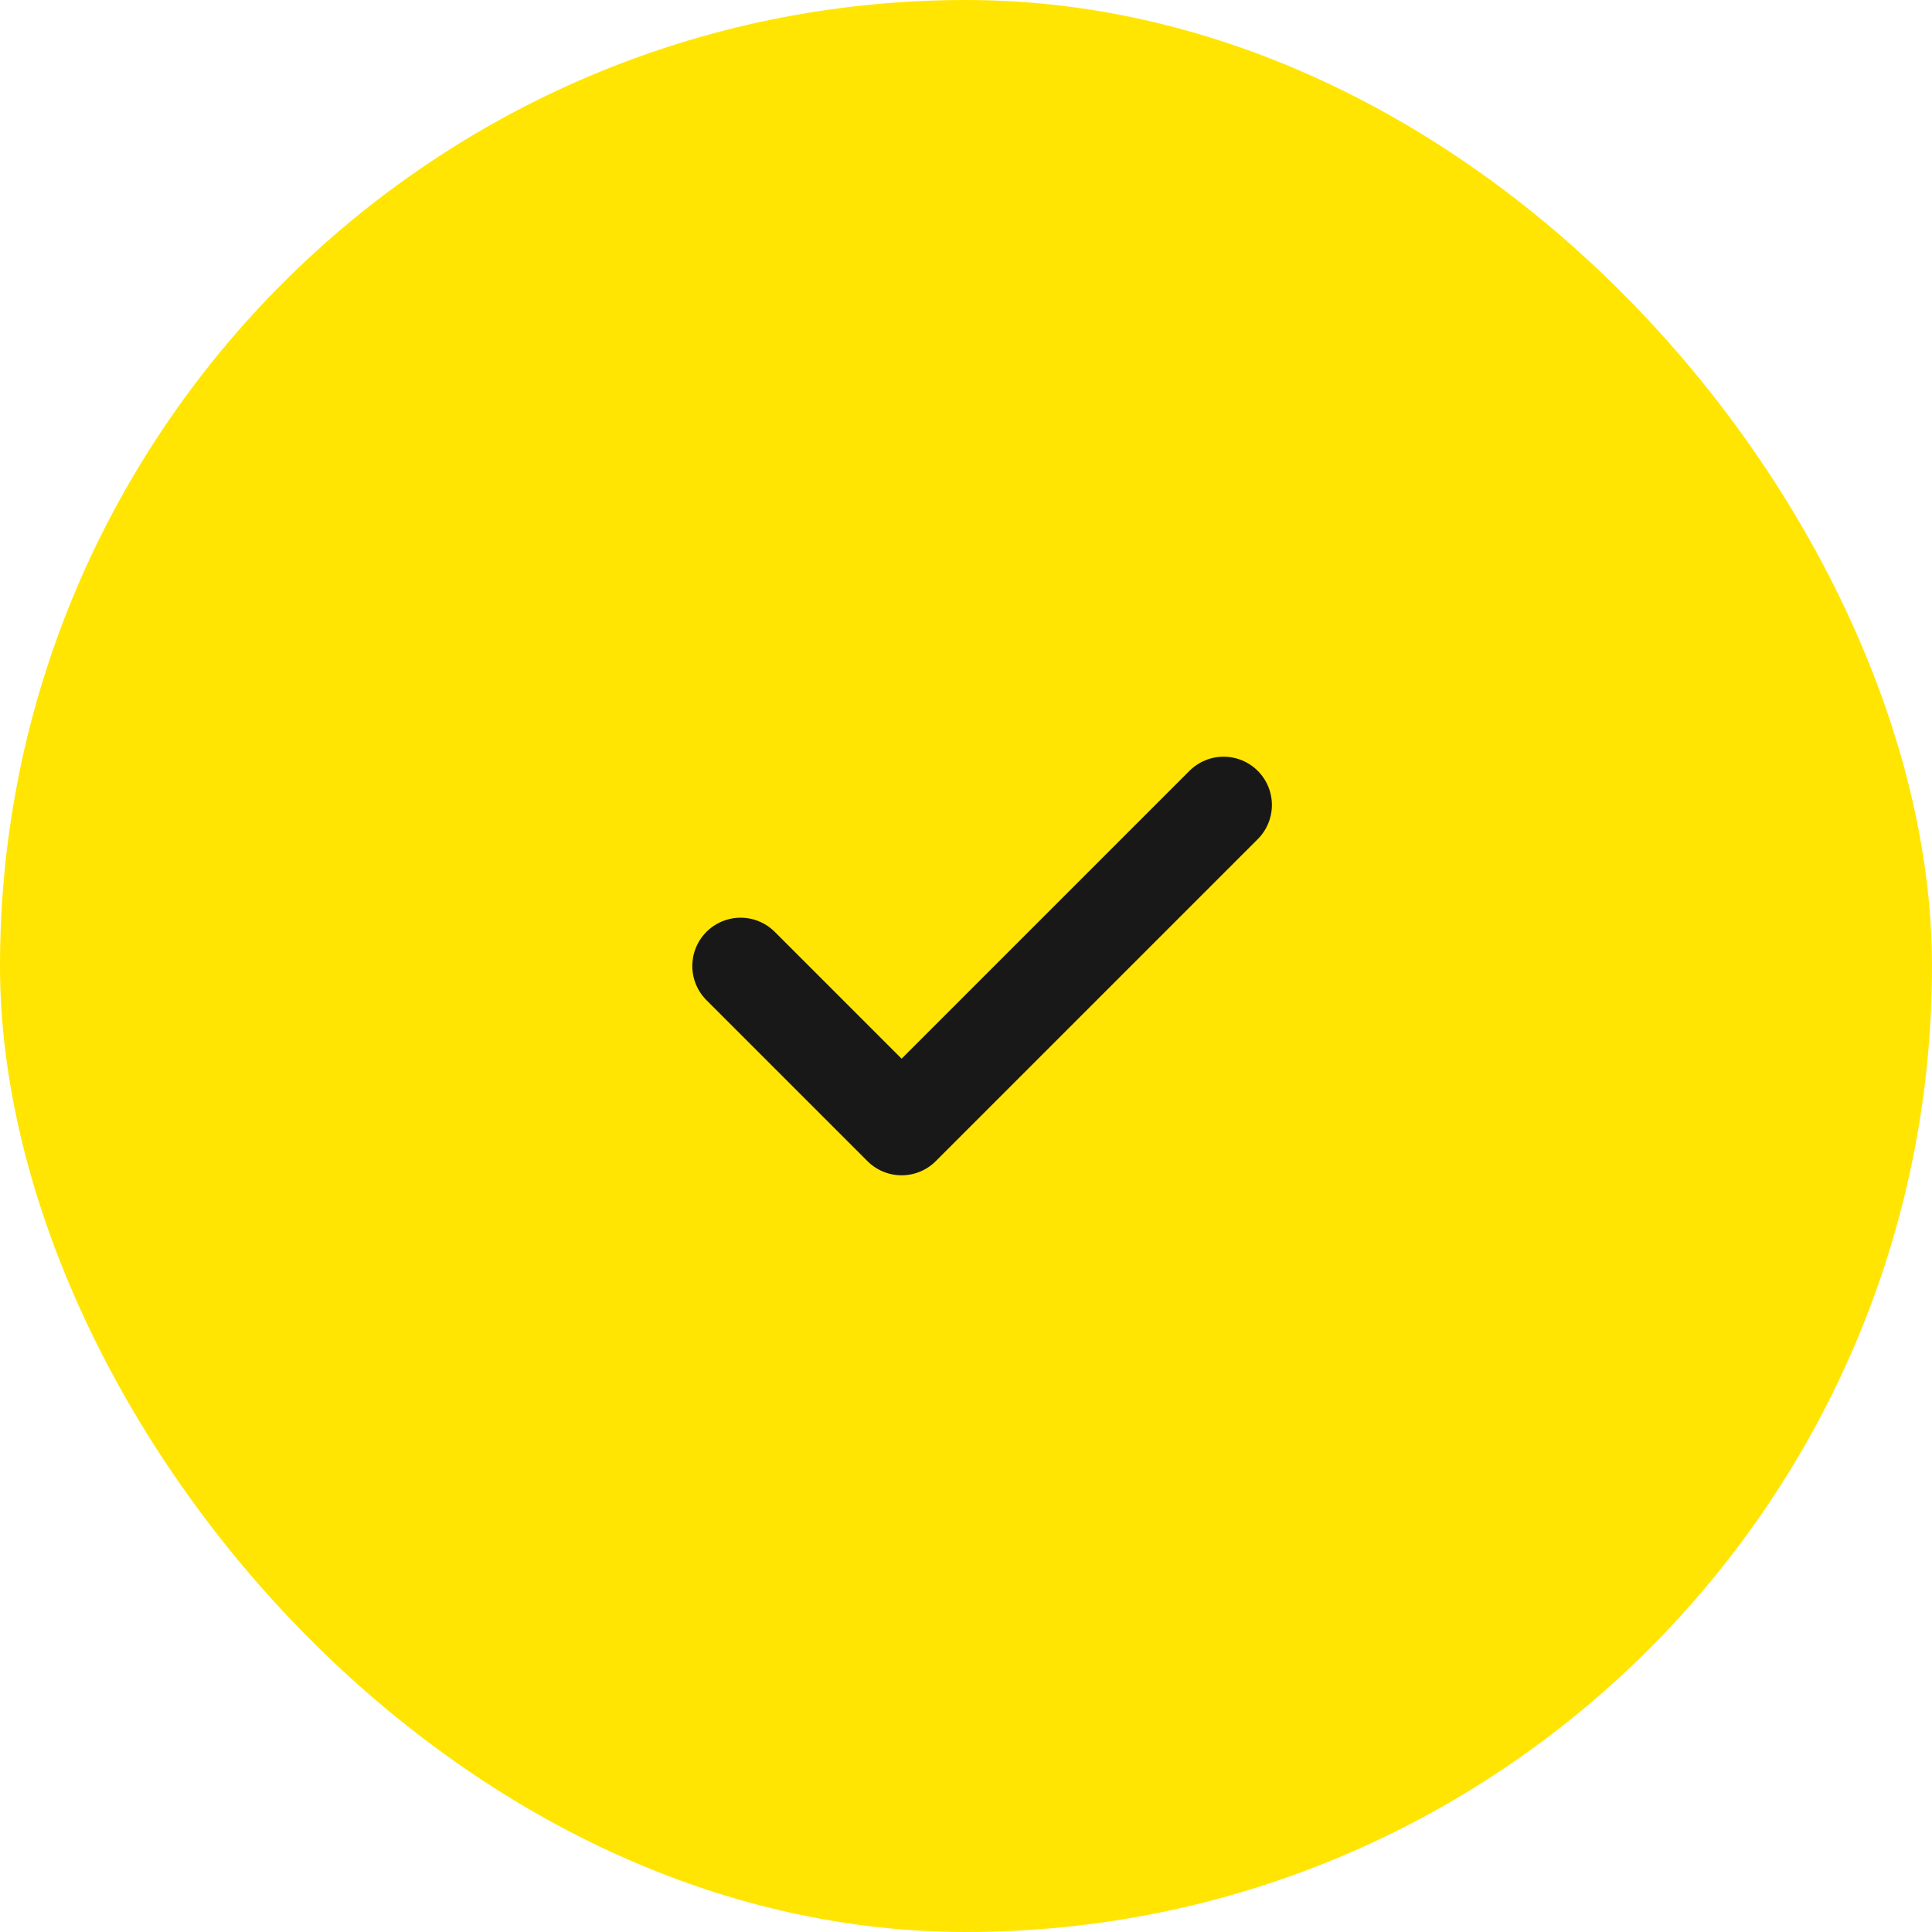 <?xml version="1.0" encoding="UTF-8"?> <svg xmlns="http://www.w3.org/2000/svg" width="60" height="60" viewBox="0 0 60 60" fill="none"> <rect width="60" height="60" rx="30" fill="#FFE501"></rect> <g clip-path="url(#clip0_13_61)"> <path d="M23 30L28 35L38 25" stroke="#191818" stroke-width="3" stroke-linecap="round" stroke-linejoin="round"></path> </g> <defs> <clipPath id="clip0_13_61"> <rect width="24" height="24" fill="white" transform="translate(18 18)"></rect> </clipPath> </defs> </svg> 